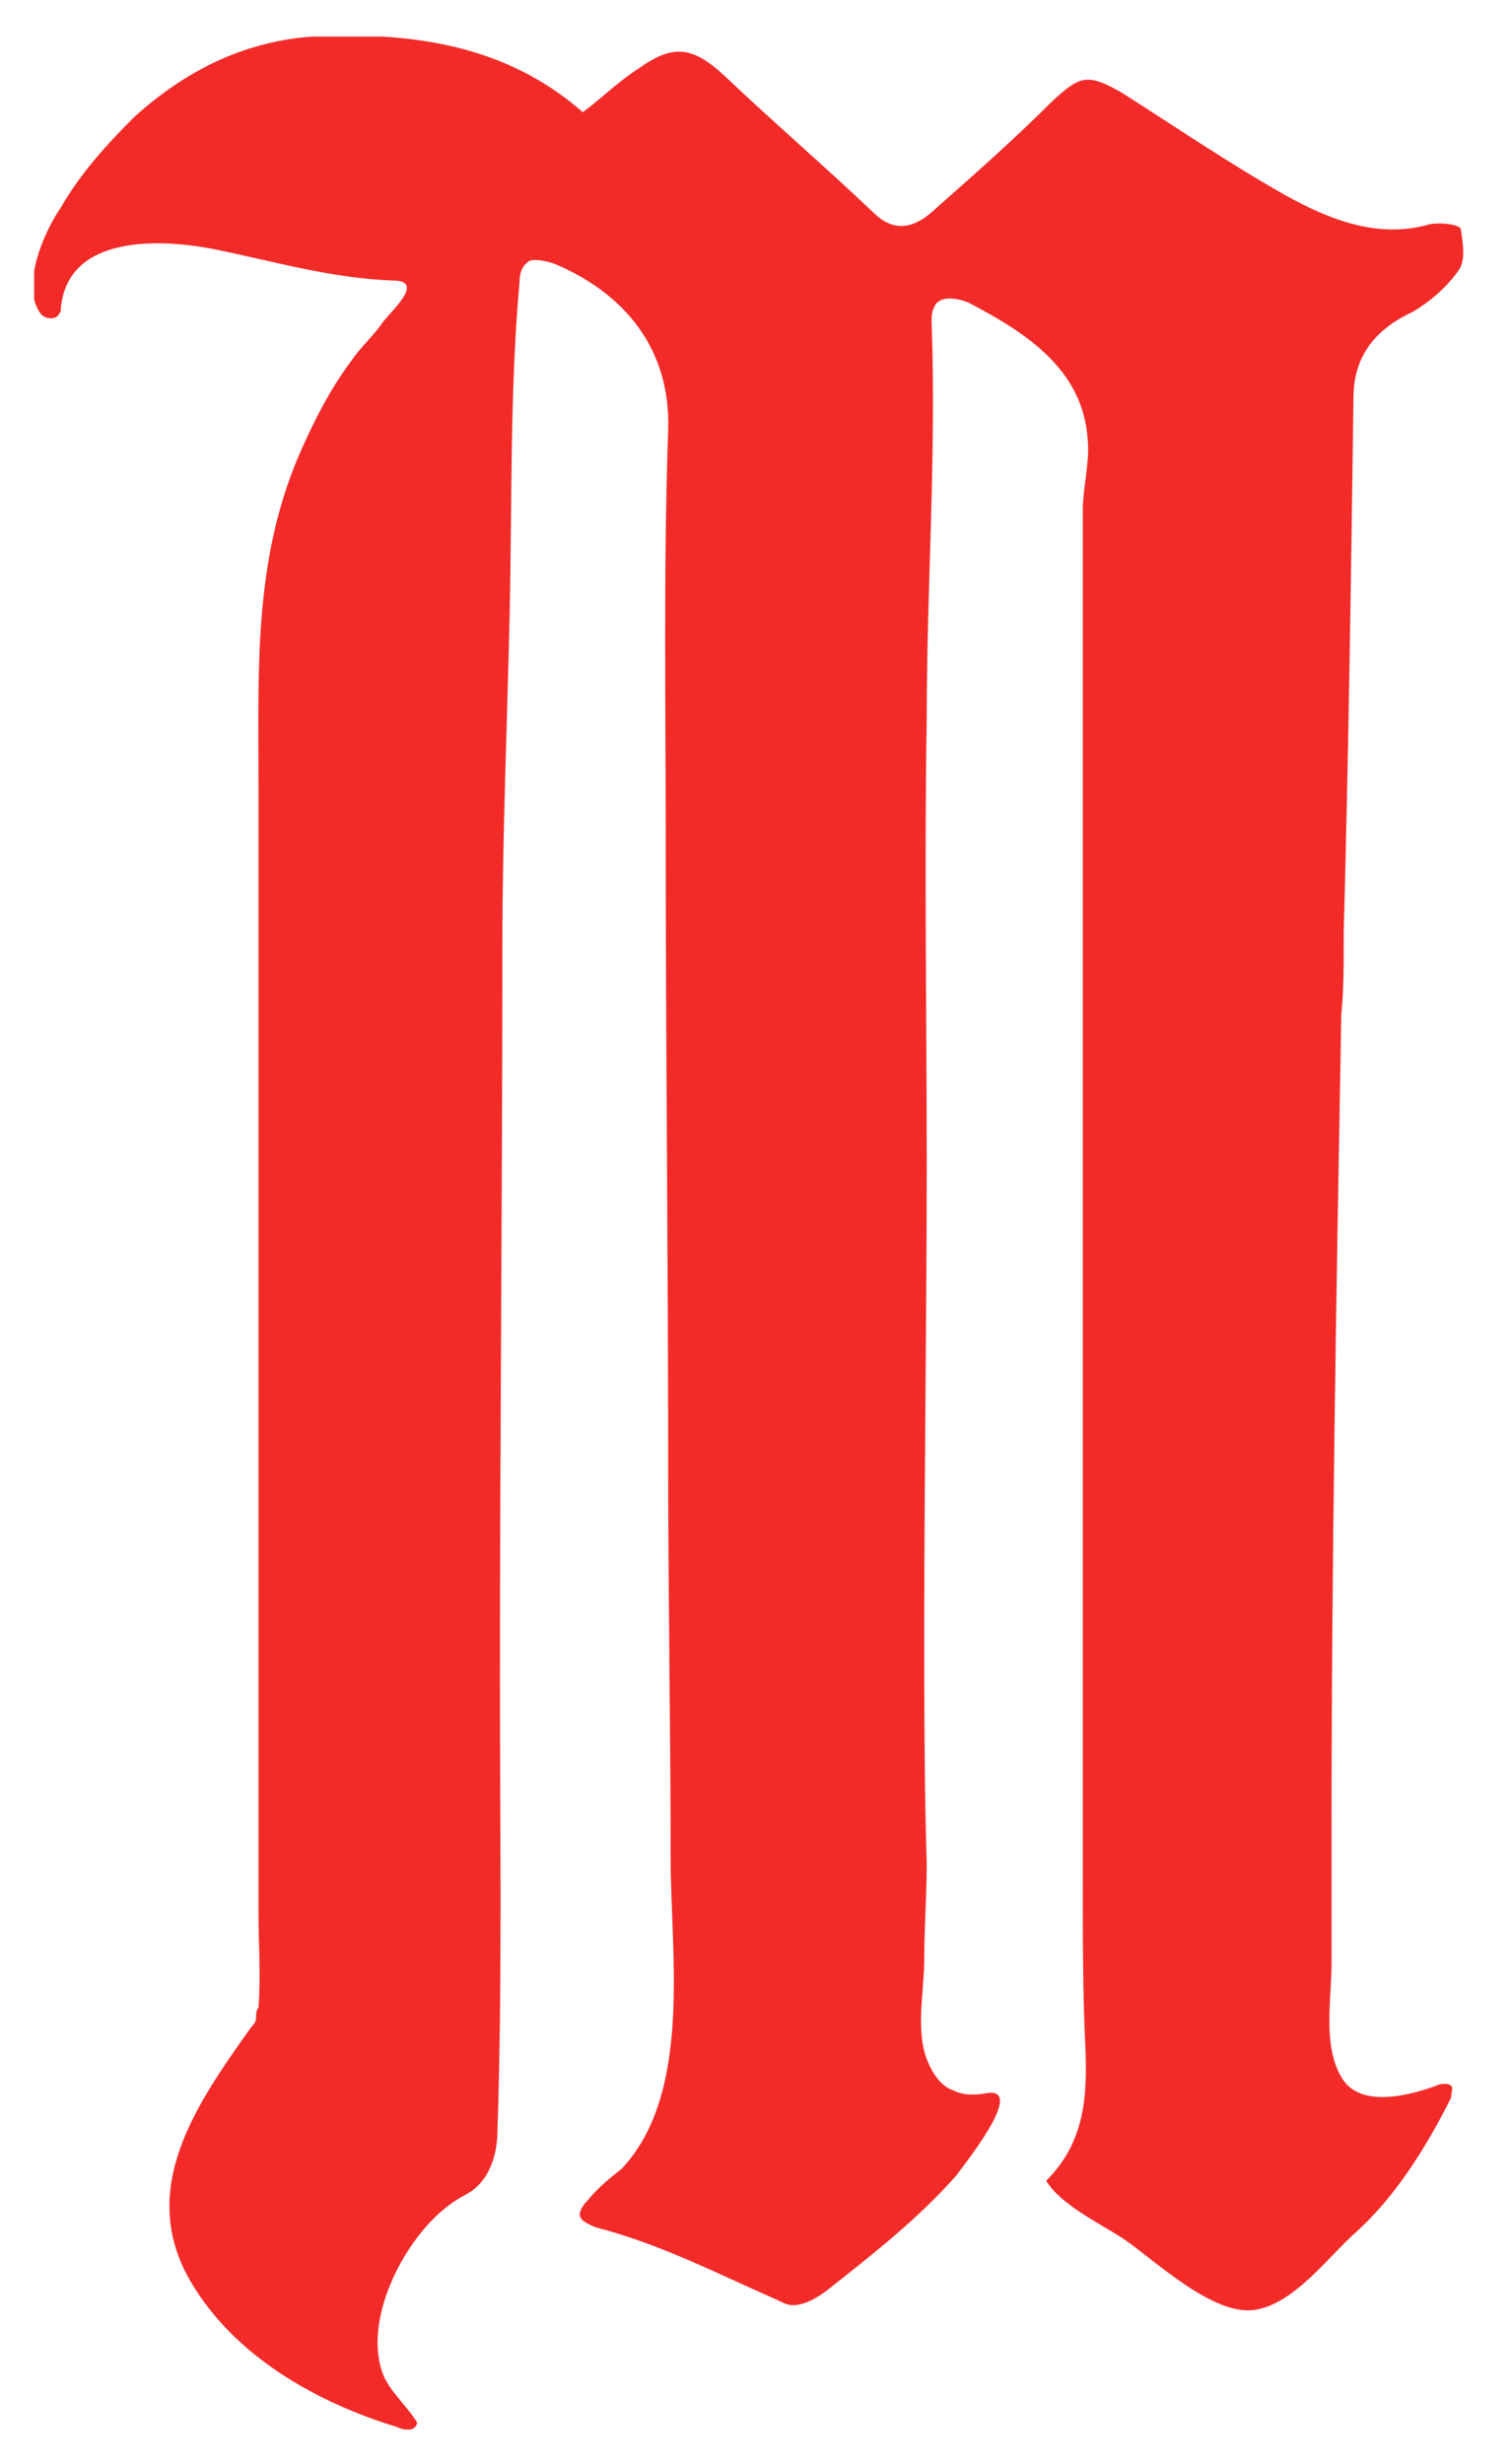 <?xml version="1.0" encoding="utf-8"?>
<!-- Generator: Adobe Illustrator 23.1.1, SVG Export Plug-In . SVG Version: 6.00 Build 0)  -->
<svg version="1.1" id="Capa_1" xmlns="http://www.w3.org/2000/svg" xmlns:xlink="http://www.w3.org/1999/xlink" x="0px" y="0px"
	 viewBox="0 0 62 101" style="enable-background:new 0 0 62 101;" xml:space="preserve">
<style type="text/css">
	.st0{clip-path:url(#SVGID_2_);fill:#F22B29;}
</style>
<g>
	<defs>
		<rect id="SVGID_1_" x="1.4" y="1.5" width="58.7" height="98.1"/>
	</defs>
	<clipPath id="SVGID_2_">
		<use xlink:href="#SVGID_1_"  style="overflow:visible;"/>
	</clipPath>
	<path class="st0" d="M23.9,4.6c0.8-0.6,1.5-1.3,2.3-1.8c1.4-1,2.2-0.9,3.5,0.3c2,1.9,4.1,3.7,6.1,5.6c0.8,0.8,1.6,0.7,2.4,0
		c1.7-1.5,3.4-3,5-4.6c1.1-1,1.4-1.1,2.8-0.3c2.2,1.4,4.4,2.9,6.7,4.2c1.8,1,3.8,1.8,5.9,1.2c0.4-0.1,1.3,0,1.3,0.2
		c0.1,0.6,0.2,1.3-0.1,1.7c-0.5,0.7-1.2,1.3-1.9,1.7c-1.5,0.7-2.4,1.8-2.4,3.5c-0.1,7.3-0.2,14.6-0.4,21.9c0,0.1,0,0.2,0,0.3
		c0,1,0,2.1-0.1,3.1c-0.2,11.2-0.4,22.3-0.4,33.4v5.5c0,1.5-0.4,3.5,0.5,4.8c0.8,1.1,2.7,0.6,3.8,0.2c0.2-0.1,0.5-0.1,0.6,0
		c0.1,0.1,0,0.3,0,0.5c-1,2-2.3,4.1-4,5.6c-1.1,1-2.5,2.9-4.1,3.1c-1.7,0.2-4-2-5.3-2.9c-0.9-0.6-2.6-1.4-3.2-2.4
		c1.6-1.6,1.7-3.5,1.6-5.6c-0.1-2.1-0.1-4.5-0.1-6.7V27.4c0-2.2,0-4.3,0-6.5c0-0.9,0.3-2,0.2-2.9c-0.2-2.9-2.6-4.4-4.9-5.6
		c-0.5-0.2-1.2-0.3-1.4,0.2c-0.1,0.2-0.1,0.4-0.1,0.6C38.4,18.7,38,24,38,29.5c-0.1,6.1,0,12.1,0,18.2c0,6.3-0.1,12.7-0.1,19
		c0,3.2,0,6.5,0.1,9.7c0,1.3-0.1,2.6-0.1,3.9c0,1.2-0.3,2.6,0,3.8c0.2,0.7,0.6,1.4,1.2,1.6c0.4,0.2,0.9,0.2,1.4,0.1
		c1.6-0.2-1.1,3.1-1.3,3.4c-1.6,1.8-3.4,3.2-5.3,4.7c-0.4,0.3-0.9,0.6-1.4,0.6c-0.2,0-0.4-0.1-0.6-0.2c-2.5-1.1-4.8-2.3-7.5-3
		c-0.2-0.1-0.5-0.2-0.6-0.4c-0.1-0.2,0.1-0.5,0.3-0.7c0.4-0.5,0.9-0.9,1.4-1.3c2.9-3.1,2-8.8,2-12.7c0-5.3-0.1-10.6-0.1-15.9
		c0-8.5-0.1-17-0.1-25.5c0-5.7-0.1-11.5,0.1-17.2c0.1-3.3-1.8-5.6-4.7-6.8c-0.3-0.1-0.8-0.2-1-0.1c-0.3,0.2-0.4,0.5-0.4,0.9
		c-0.4,4.5-0.3,9-0.4,13.5c-0.1,4.6-0.3,9.1-0.3,13.7c0,10-0.1,20.1-0.1,30.1c0,6.1,0.1,12.3-0.1,18.4c0,0.8-0.2,1.7-0.8,2.3
		c-0.3,0.3-0.6,0.4-0.9,0.6c-1.9,1.2-3.7,4.5-3.1,6.8c0.2,0.9,1,1.5,1.5,2.3c0,0.2-0.2,0.3-0.3,0.3c-0.2,0-0.3,0-0.5-0.1
		c-3.3-1-6.7-2.9-8.5-6c-2.2-3.8,0.3-7.3,2.5-10.4c0.1-0.1,0.2-0.2,0.2-0.4c0-0.1,0-0.3,0.1-0.4c0.1-1.3,0-2.6,0-3.9V32.1
		c0-4.6-0.2-9,1.6-13.3c0.6-1.4,1.3-2.8,2.2-4c0.4-0.6,0.9-1,1.3-1.6c0.5-0.6,1.7-1.7,0.4-1.7c-2.6-0.1-4.9-0.8-7.4-1.3
		c-2.1-0.4-5.9-0.6-6.2,2.4c0,0.1,0,0.2-0.1,0.3c-0.1,0.2-0.5,0.2-0.7,0c-0.9-1.1,0.1-3.4,0.8-4.4c0.8-1.4,1.9-2.6,3-3.7
		c2.1-1.9,4.5-3.1,7.3-3.3C16.8,1.3,20.7,1.8,23.9,4.6L23.9,4.6z"/>
</g>
</svg>
